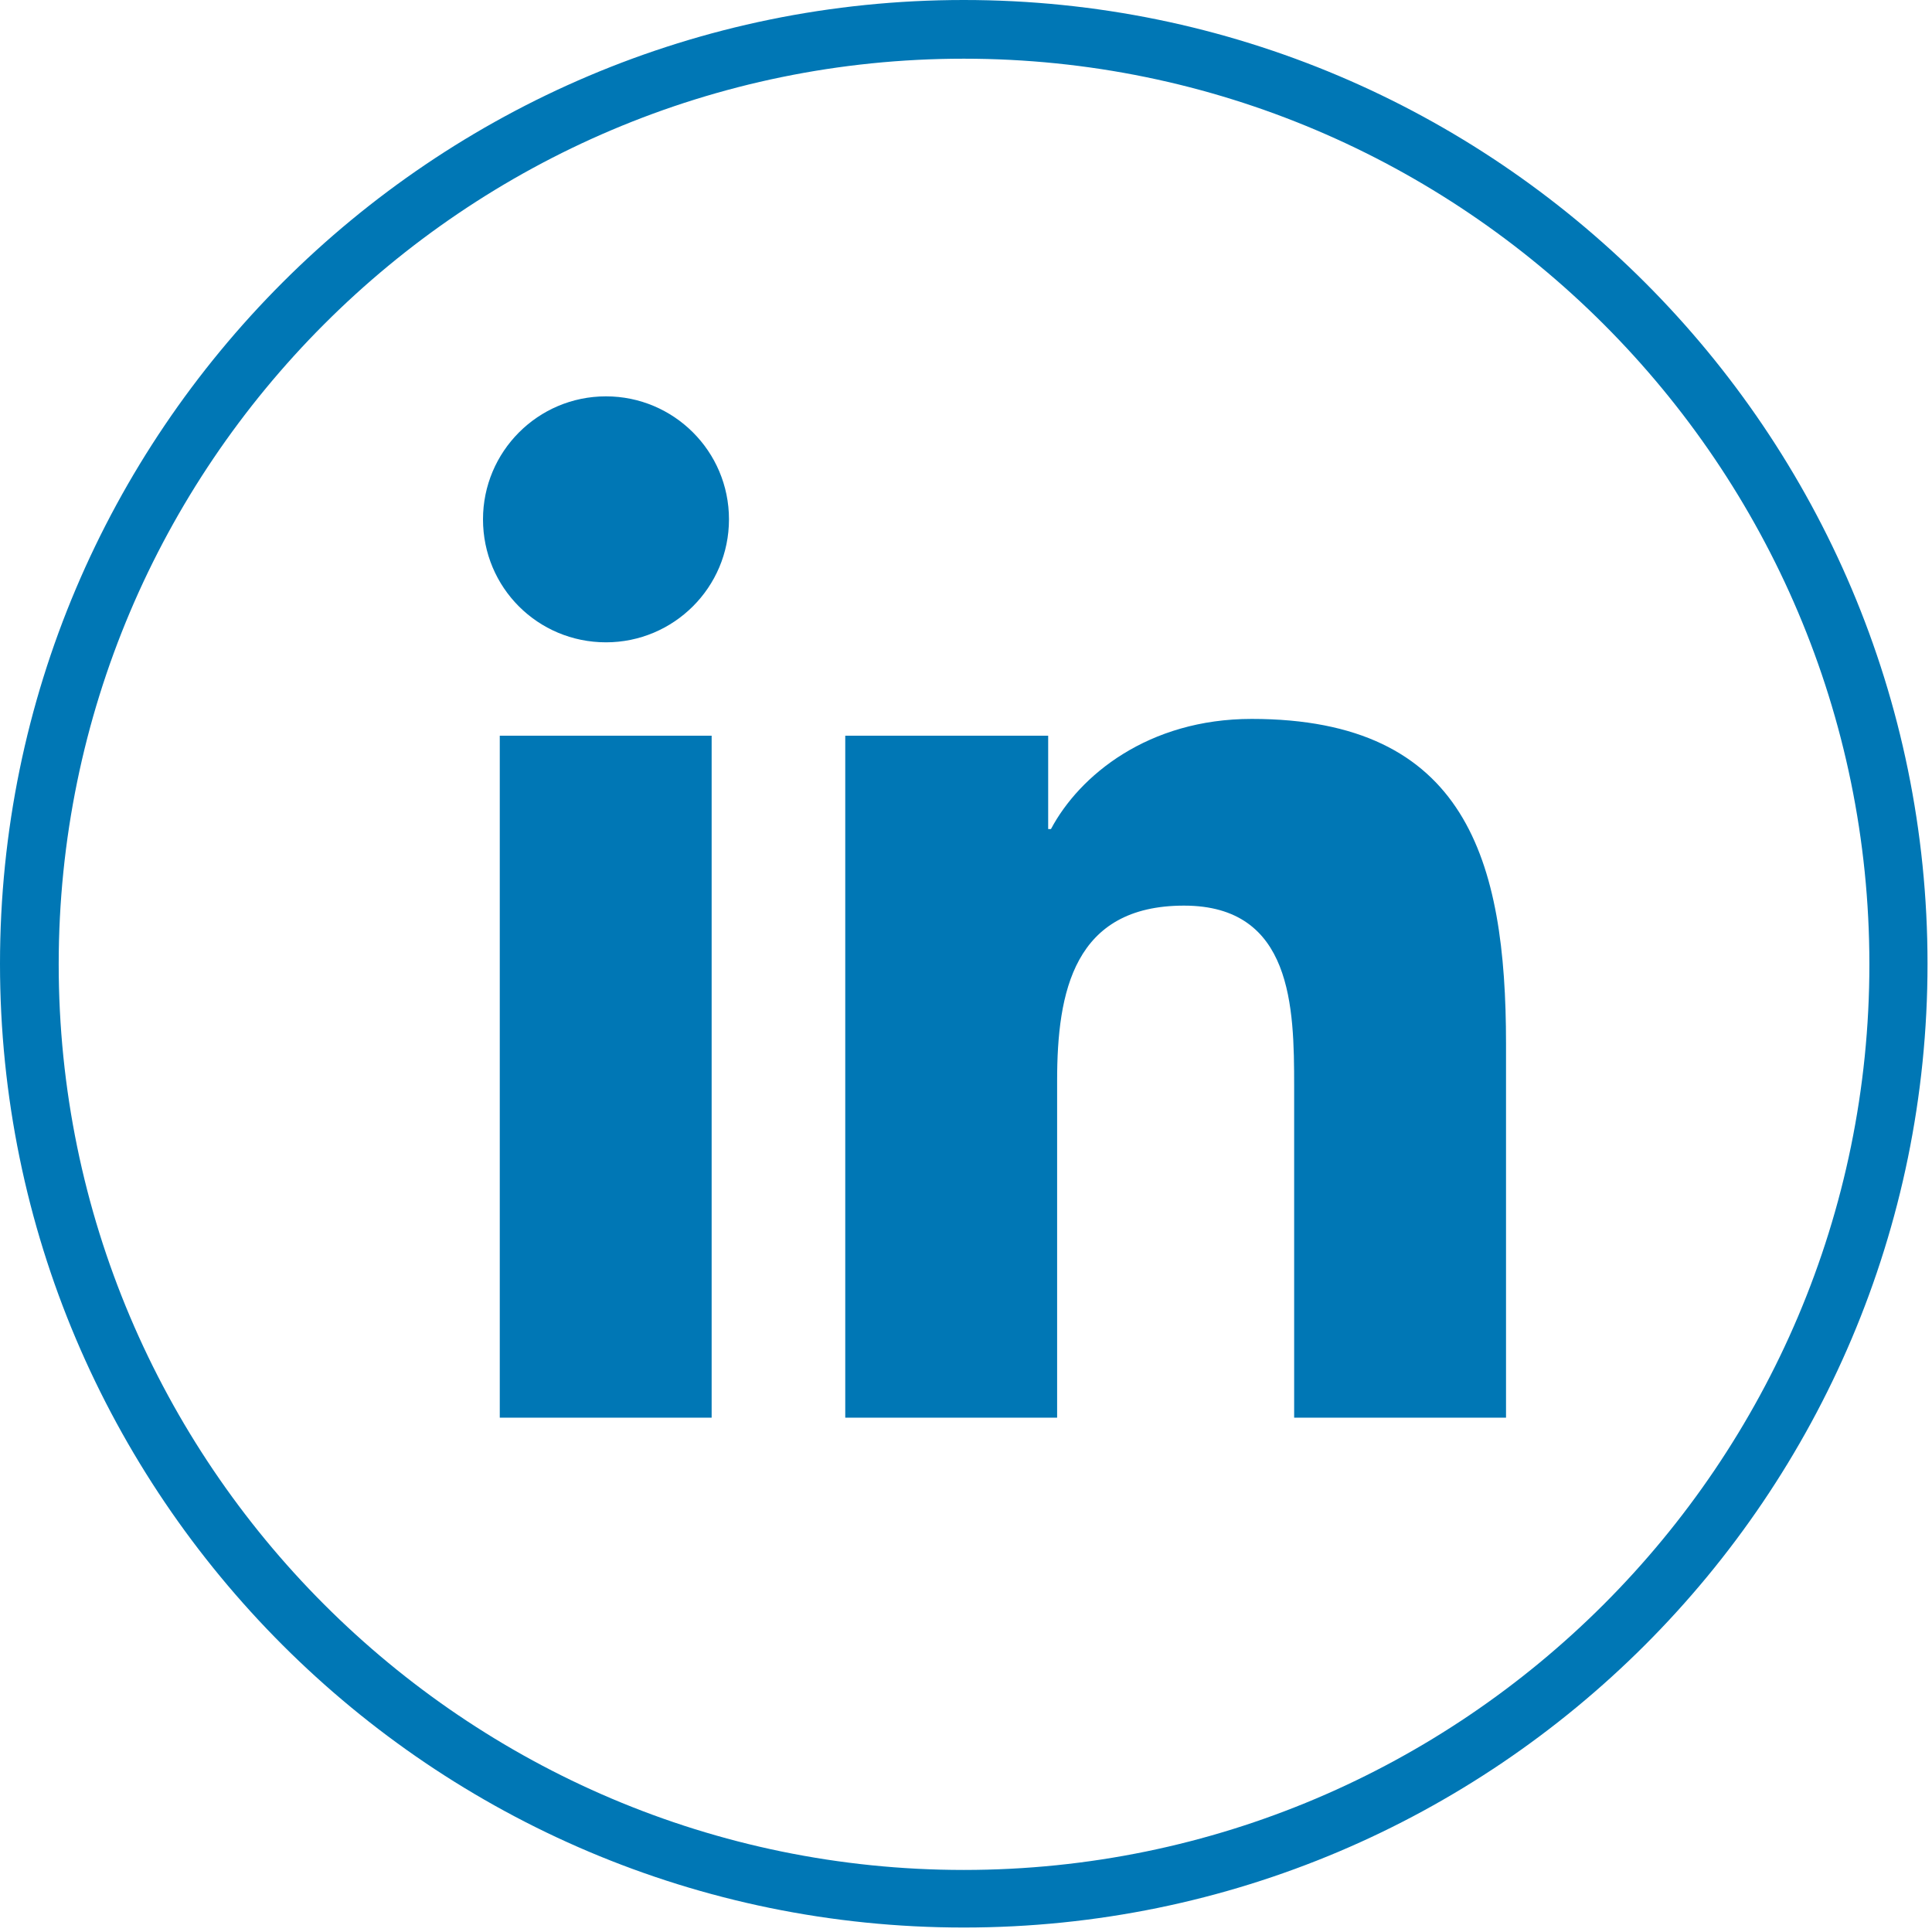 <?xml version="1.0" encoding="utf-8"?>
<!-- Generator: Adobe Illustrator 23.0.2, SVG Export Plug-In . SVG Version: 6.00 Build 0)  -->
<svg version="1.1" xmlns="http://www.w3.org/2000/svg" xmlns:xlink="http://www.w3.org/1999/xlink" x="0px" y="0px"
	 viewBox="0 0 34.56 34.56" style="enable-background:new 0 0 34.56 34.56;" xml:space="preserve">
<style type="text/css">
	.st0{fill:#3B5998;}
	.st1{fill:#0077B5;}
	.st2{fill:#1DA1F2;}
	.st3{fill:#333333;}
	.st4{fill:#E52D27;}
	.st5{fill:url(#SVGID_1_);}
	.st6{fill:url(#SVGID_2_);}
	.st7{fill:url(#SVGID_3_);}
	.st8{fill:url(#SVGID_4_);}
	.st9{fill:url(#SVGID_5_);}
	.st10{fill:url(#SVGID_6_);}
	.st11{fill:url(#SVGID_7_);}
</style>
<g id="LinkedInSVG">
	<g>
		<g>
			<path class="st1" d="M17.24,34.48C7.73,34.48,0,26.75,0,17.24S7.73,0,17.24,0c9.51,0,17.24,7.73,17.24,17.24
				S26.75,34.48,17.24,34.48z M17.24,1.05c-8.93,0-16.19,7.27-16.19,16.2s7.26,16.2,16.19,16.2s16.2-7.27,16.2-16.2
				S26.17,1.05,17.24,1.05z"/>
		</g>
		<path class="st1" d="M12.74,25.36H8.94v-12.2h3.79V25.36z M10.84,11.49c-1.22,0-2.2-0.98-2.2-2.2c0-1.21,0.98-2.2,2.2-2.2
			c1.21,0,2.2,0.98,2.2,2.2C13.04,10.51,12.05,11.49,10.84,11.49z M26.94,25.36h-3.79v-5.93c0-1.41-0.03-3.23-1.97-3.23
			c-1.97,0-2.27,1.54-2.27,3.13v6.03h-3.79v-12.2h3.63v1.67h0.05c0.51-0.96,1.74-1.97,3.59-1.97c3.84,0,4.55,2.53,4.55,5.81V25.36z"
			/>
	</g>
</g>
<g id="linkedin-icon">
</g>
<g id="Isolation_Mode">
</g>
</svg>
